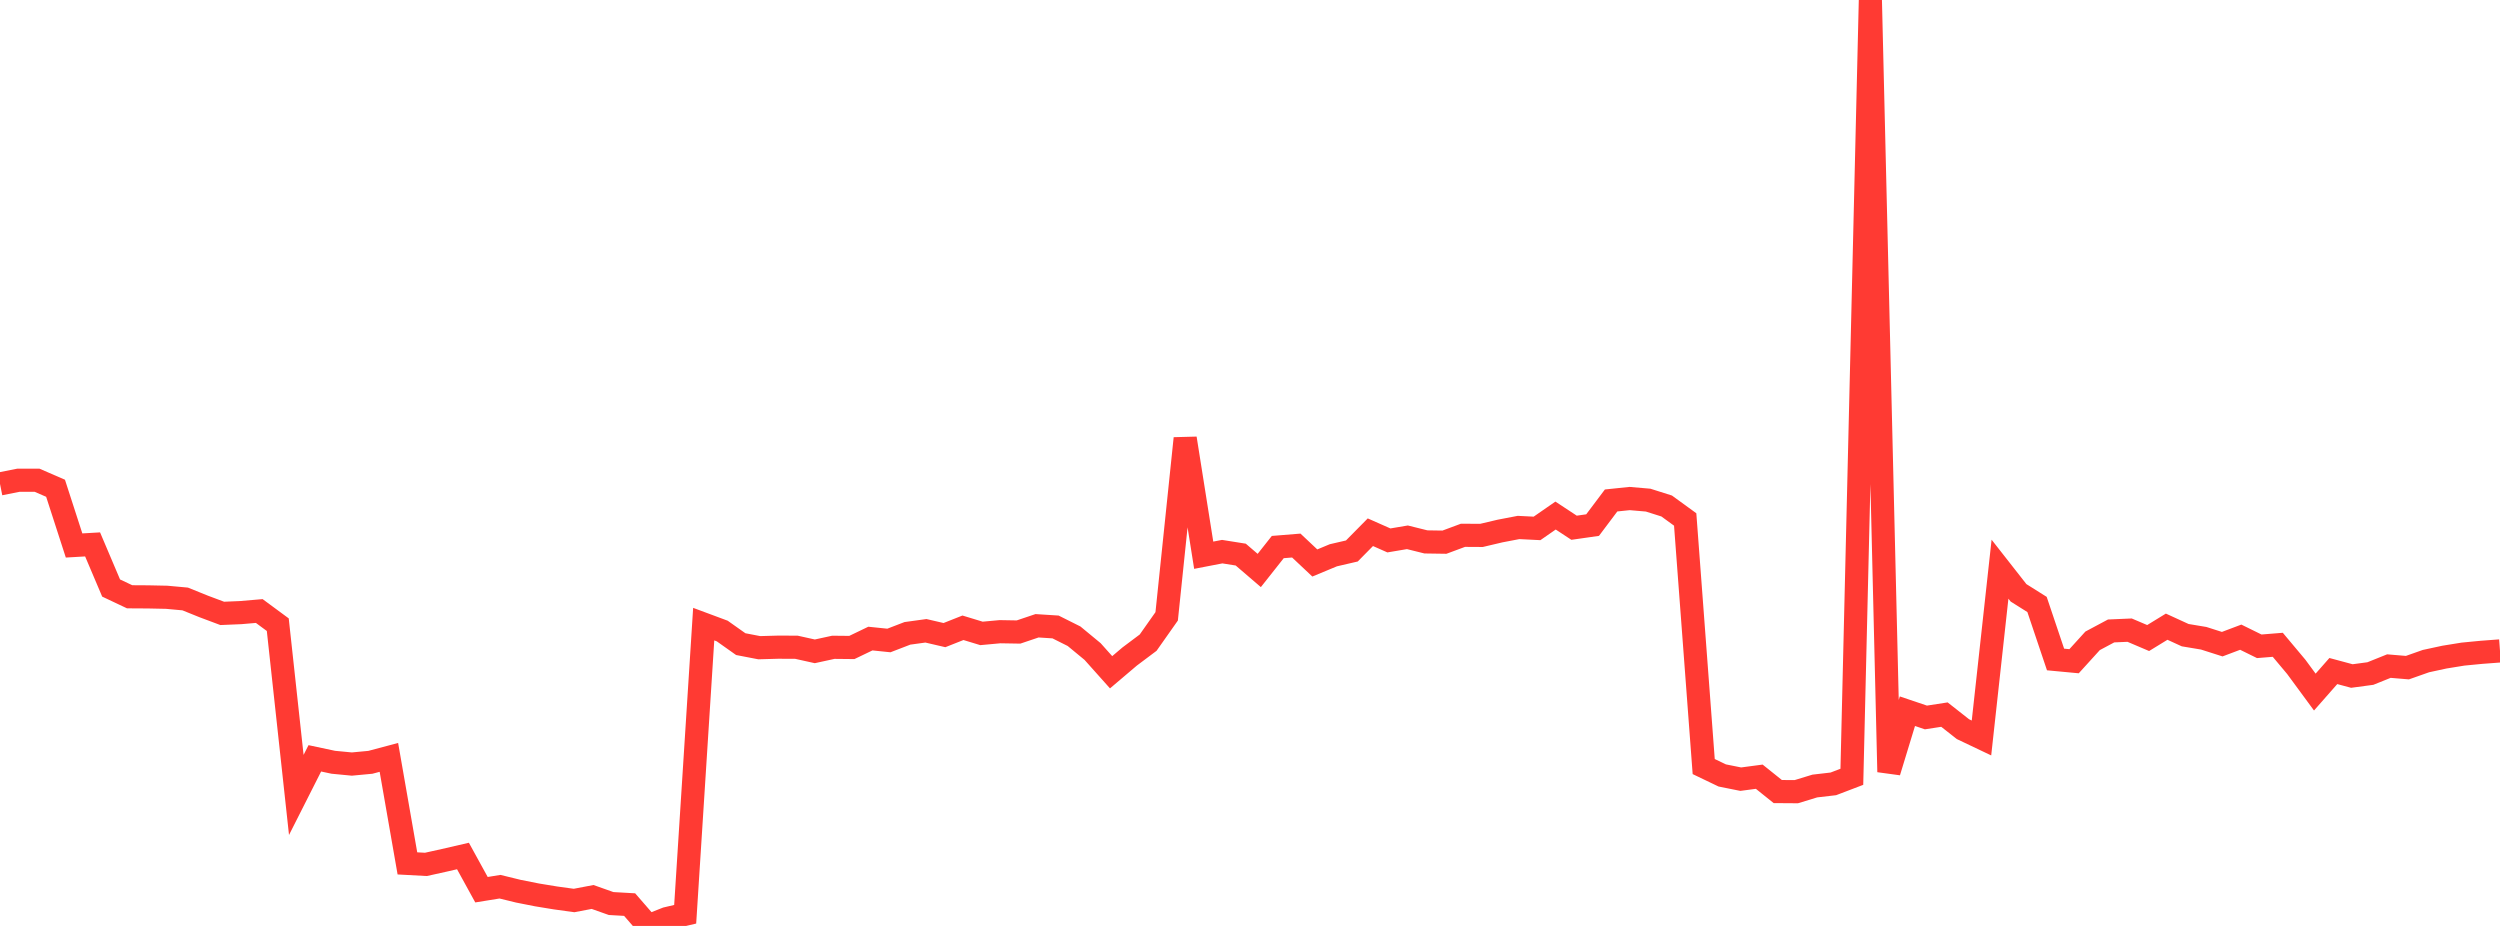 <?xml version="1.0" standalone="no"?>
<!DOCTYPE svg PUBLIC "-//W3C//DTD SVG 1.1//EN" "http://www.w3.org/Graphics/SVG/1.1/DTD/svg11.dtd">

<svg width="135" height="50" viewBox="0 0 135 50" preserveAspectRatio="none" 
  xmlns="http://www.w3.org/2000/svg"
  xmlns:xlink="http://www.w3.org/1999/xlink">


<polyline points="0.0, 26.131 1.0, 25.932 2.0, 25.932 3.0, 26.366 4.0, 29.456 5.0, 29.398 6.0, 31.753 7.0, 32.226 8.0, 32.232 9.0, 32.253 10.0, 32.344 11.0, 32.748 12.0, 33.123 13.0, 33.081 14.0, 32.995 15.0, 33.733 16.0, 42.927 17.0, 40.95 18.0, 41.163 19.0, 41.259 20.0, 41.165 21.0, 40.899 22.0, 46.623 23.0, 46.677 24.0, 46.455 25.0, 46.224 26.0, 48.044 27.0, 47.882 28.0, 48.127 29.0, 48.325 30.0, 48.489 31.0, 48.627 32.0, 48.436 33.0, 48.791 34.0, 48.848 35.0, 50.0 36.0, 49.605 37.0, 49.37 38.0, 33.703 39, 34.075 40.0, 34.783 41.0, 34.976 42.0, 34.948 43.0, 34.95 44.0, 35.172 45.0, 34.954 46.0, 34.964 47.0, 34.483 48.0, 34.586 49.0, 34.201 50.0, 34.063 51.0, 34.296 52.0, 33.9 53.0, 34.204 54.0, 34.112 55.0, 34.129 56.0, 33.792 57.0, 33.856 58.0, 34.357 59.0, 35.183 60.0, 36.302 61.0, 35.453 62.0, 34.703 63.0, 33.283 64.0, 23.673 65.0, 29.982 66.0, 29.789 67.0, 29.948 68.0, 30.806 69.0, 29.541 70.0, 29.46 71.0, 30.401 72.0, 29.985 73.0, 29.753 74.0, 28.74 75.0, 29.183 76.0, 29.014 77.0, 29.263 78, 29.278 79.0, 28.906 80.0, 28.912 81.0, 28.676 82.0, 28.484 83.0, 28.534 84.0, 27.84 85.0, 28.498 86.0, 28.355 87.0, 27.025 88.0, 26.921 89.0, 27.007 90.0, 27.324 91.0, 28.051 92.0, 41.394 93.0, 41.874 94.0, 42.075 95.0, 41.942 96.0, 42.744 97.0, 42.751 98.0, 42.445 99.0, 42.329 100.0, 41.947 101.0, 0.0 102.0, 41.684 103.0, 38.405 104.0, 38.743 105.0, 38.589 106.0, 39.375 107.0, 39.851 108.0, 30.736 109, 32.012 110.0, 32.641 111.0, 35.612 112.0, 35.706 113.0, 34.605 114.0, 34.071 115.0, 34.028 116.0, 34.454 117.0, 33.841 118.0, 34.299 119.0, 34.466 120.0, 34.785 121.0, 34.408 122.0, 34.9 123.0, 34.819 124.0, 36.012 125.0, 37.372 126.0, 36.236 127.0, 36.505 128.0, 36.371 129.0, 35.969 130.0, 36.053 131.0, 35.7 132.0, 35.484 133.0, 35.322 134.0, 35.225 135.0, 35.15" fill="none" stroke="#ff3a33" stroke-width="1.25"/>

</svg>